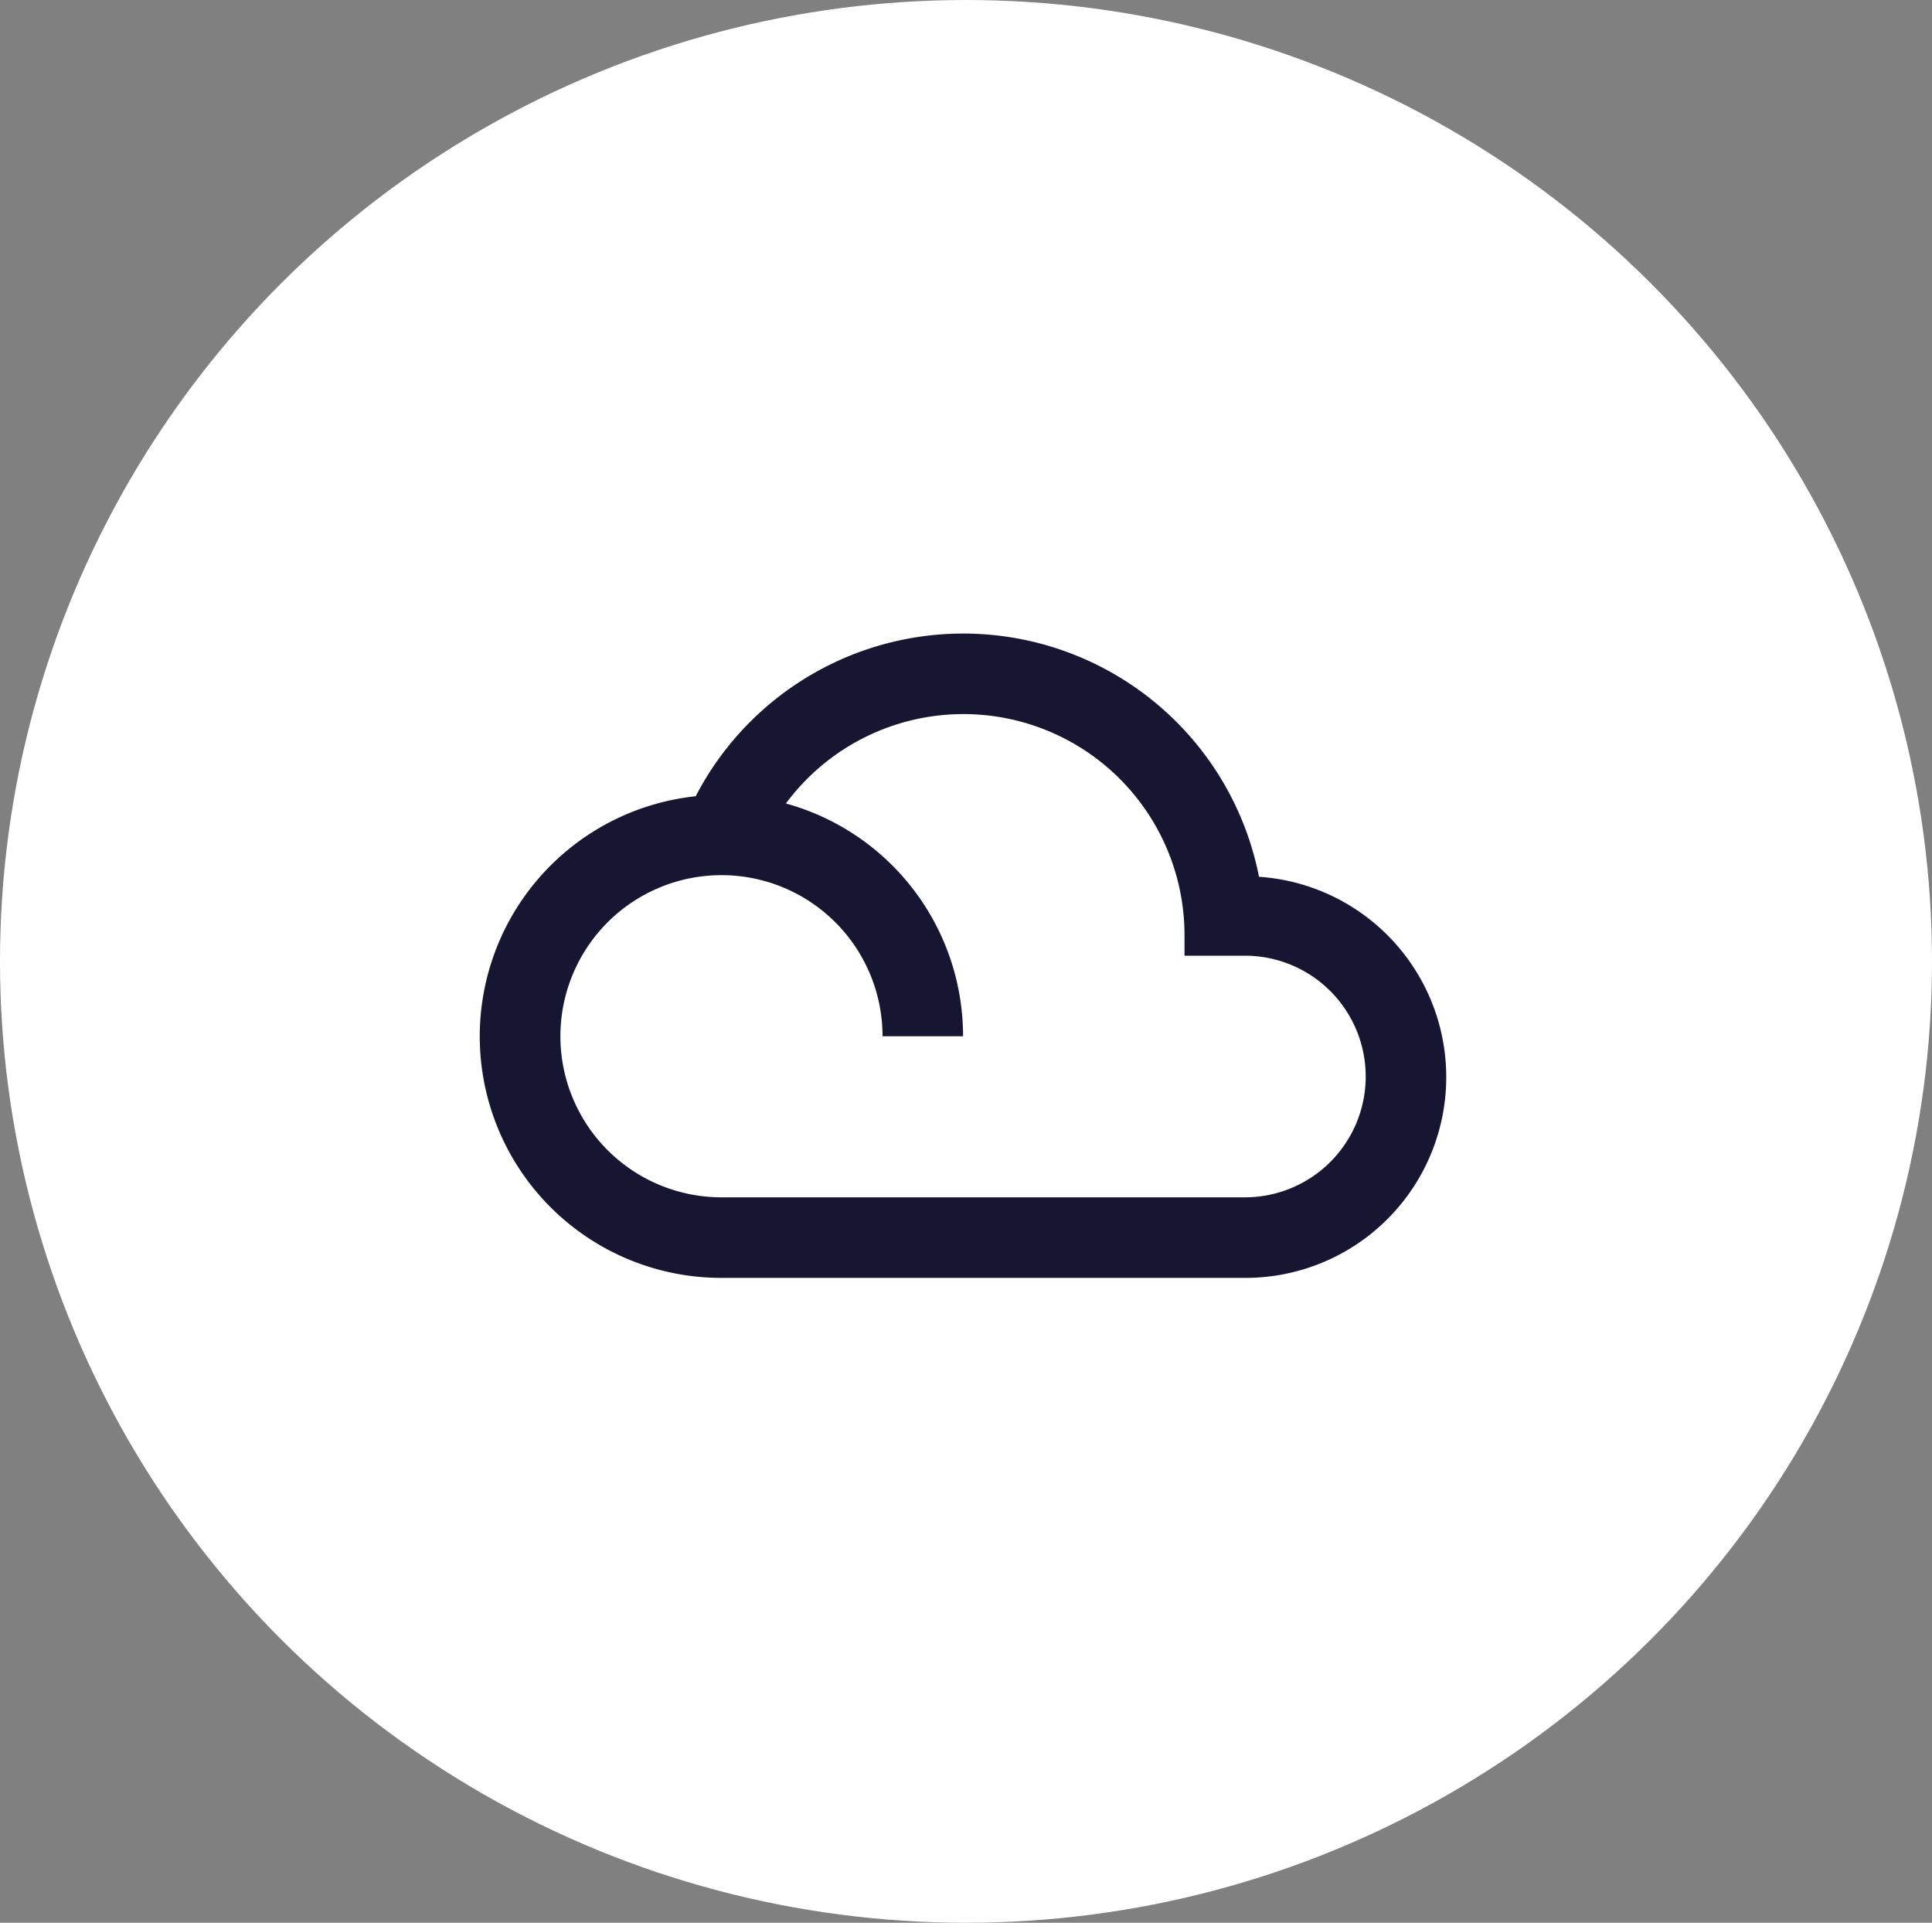 <svg xmlns="http://www.w3.org/2000/svg" width="203" height="202" viewBox="0 0 203 202">
  <rect x="0" y="0" width="203" height="202" fill="#808080" stroke="none"/>
  <g id="home-icon-1" transform="translate(-0.053 -0.379)">
    <ellipse id="Ellipse_16" data-name="Ellipse 16" cx="101.5" cy="101" rx="101.5" ry="101" transform="translate(0.053 0.379)" fill="#fff"/>
    <path id="Path_15" data-name="Path 15" d="M81.864,29.553a31.669,31.669,0,0,0-59.187-8.461,25.371,25.371,0,0,0,2.708,50.6h55a21.093,21.093,0,0,0,1.481-42.138ZM80.383,63.229h-55A16.923,16.923,0,1,1,42.307,46.307h8.461A25.356,25.356,0,0,0,32.153,21.853,23.227,23.227,0,0,1,74.037,35.73v2.115h6.346a12.692,12.692,0,0,1,0,25.384Z" transform="translate(50.476 62.938)" fill="#161632"/>
  </g>
</svg>
